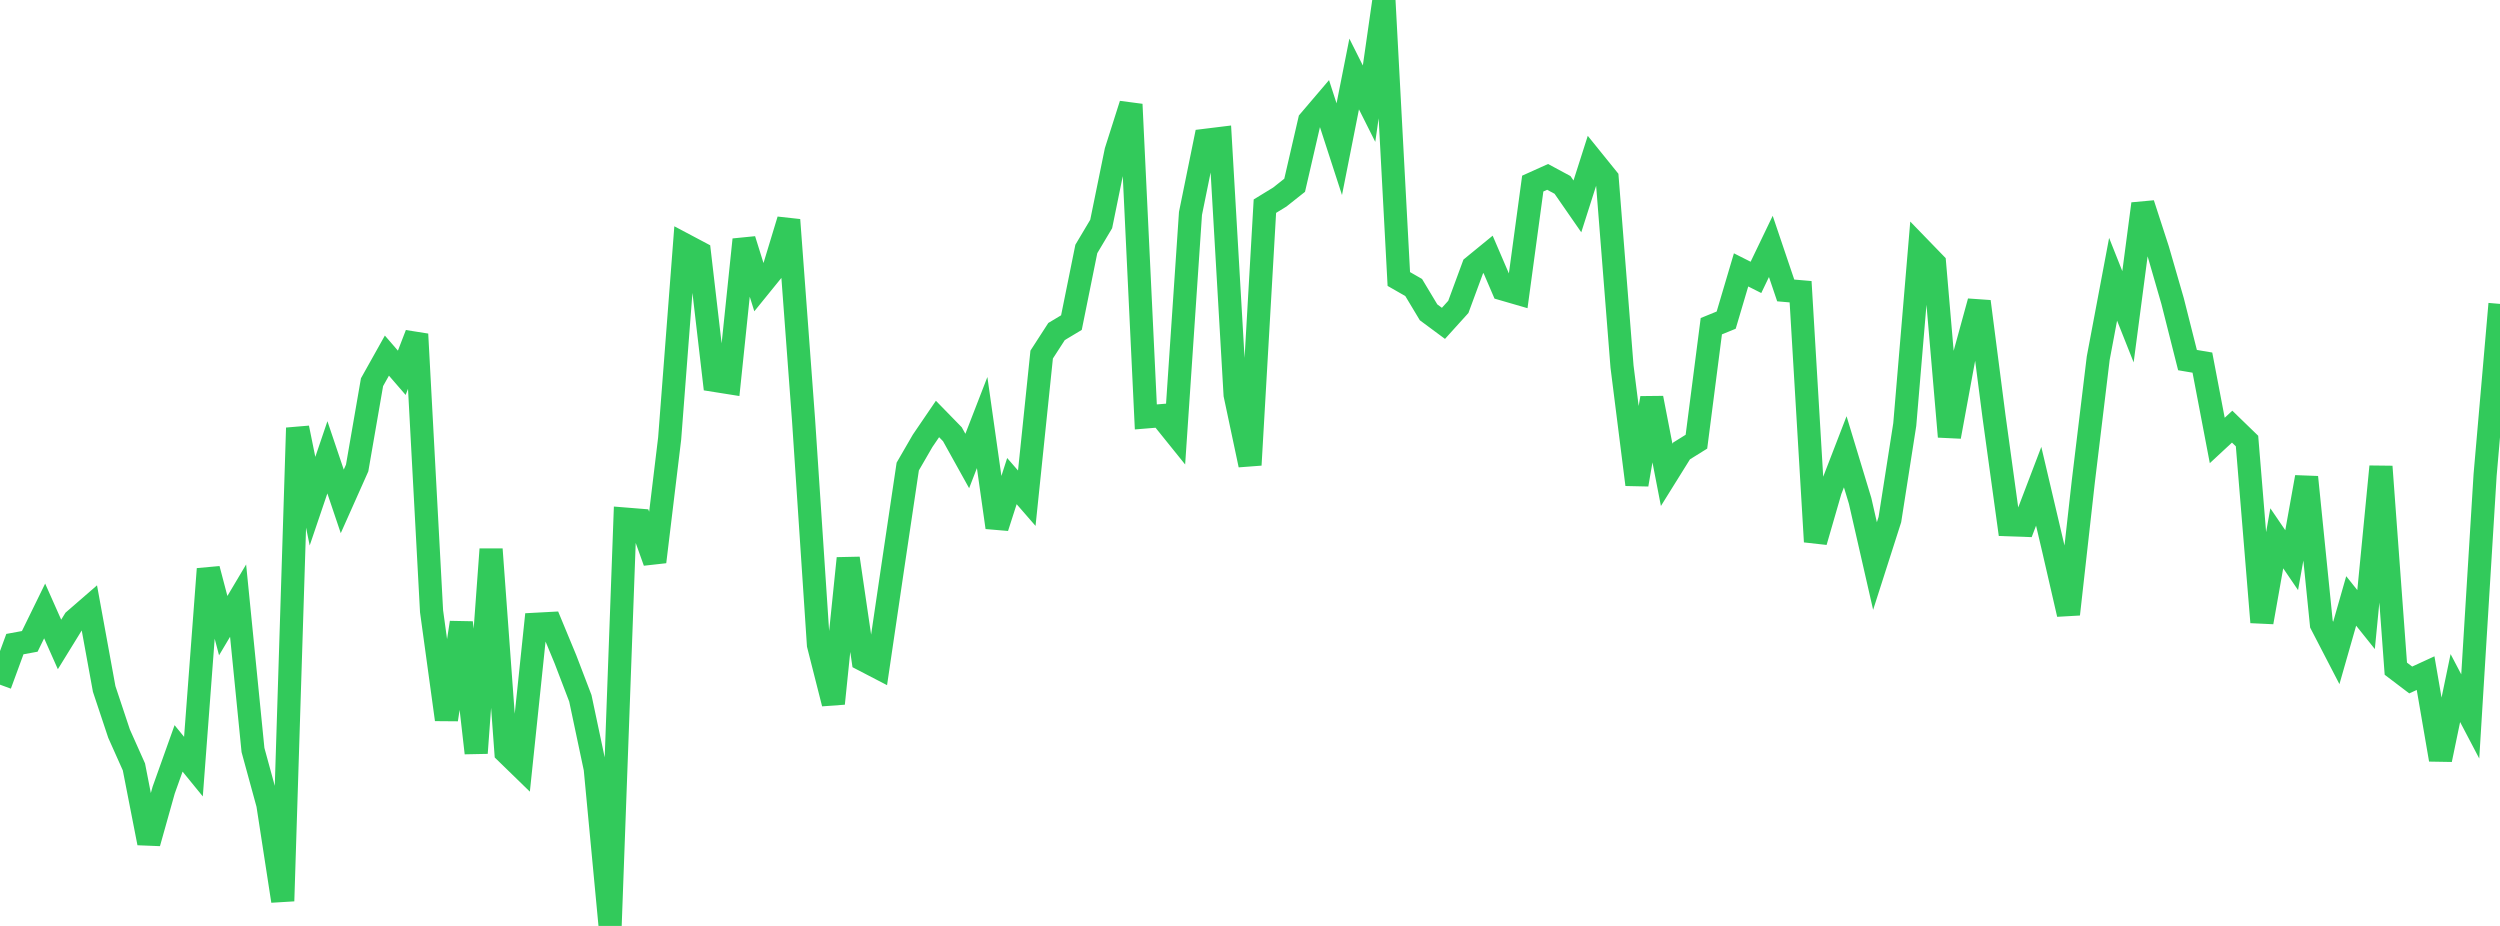 <?xml version="1.0" standalone="no"?>
<!DOCTYPE svg PUBLIC "-//W3C//DTD SVG 1.1//EN" "http://www.w3.org/Graphics/SVG/1.1/DTD/svg11.dtd">

<svg width="135" height="50" viewBox="0 0 135 50" preserveAspectRatio="none" 
  xmlns="http://www.w3.org/2000/svg"
  xmlns:xlink="http://www.w3.org/1999/xlink">


<polyline points="0.0, 36.972 0.804, 34.782 1.607, 34.634 2.411, 32.991 3.214, 34.8 4.018, 33.495 4.821, 32.798 5.625, 37.202 6.429, 39.617 7.232, 41.414 8.036, 45.524 8.839, 42.666 9.643, 40.413 10.446, 41.398 11.25, 30.725 12.054, 33.785 12.857, 32.434 13.661, 40.501 14.464, 43.436 15.268, 48.654 16.071, 23.107 16.875, 27.065 17.679, 24.695 18.482, 27.075 19.286, 25.272 20.089, 20.639 20.893, 19.203 21.696, 20.131 22.5, 18.046 23.304, 33.008 24.107, 38.856 24.911, 33.619 25.714, 40.663 26.518, 29.66 27.321, 40.621 28.125, 41.403 28.929, 33.711 29.732, 33.668 30.536, 35.608 31.339, 37.708 32.143, 41.507 32.946, 50.0 33.75, 28.029 34.554, 28.094 35.357, 30.339 36.161, 23.684 36.964, 13.218 37.768, 13.644 38.571, 20.537 39.375, 20.665 40.179, 12.94 40.982, 15.511 41.786, 14.52 42.589, 11.875 43.393, 22.696 44.196, 34.82 45.0, 37.99 45.804, 30.15 46.607, 35.622 47.411, 36.04 48.214, 30.594 49.018, 25.193 49.821, 23.806 50.625, 22.625 51.429, 23.449 52.232, 24.894 53.036, 22.818 53.839, 28.481 54.643, 25.98 55.446, 26.903 56.25, 19.147 57.054, 17.902 57.857, 17.421 58.661, 13.445 59.464, 12.096 60.268, 8.16 61.071, 5.635 61.875, 22.514 62.679, 22.448 63.482, 23.445 64.286, 11.525 65.089, 7.578 65.893, 7.479 66.696, 21.316 67.5, 25.108 68.304, 11.133 69.107, 10.642 69.911, 10.004 70.714, 6.525 71.518, 5.582 72.321, 8.056 73.125, 3.996 73.929, 5.598 74.732, 0.0 75.536, 15.066 76.339, 15.526 77.143, 16.866 77.946, 17.461 78.75, 16.572 79.554, 14.393 80.357, 13.736 81.161, 15.607 81.964, 15.84 82.768, 9.914 83.571, 9.552 84.375, 9.985 85.179, 11.145 85.982, 8.63 86.786, 9.626 87.589, 19.793 88.393, 26.166 89.196, 21.495 90.0, 25.642 90.804, 24.351 91.607, 23.851 92.411, 17.615 93.214, 17.287 94.018, 14.574 94.821, 14.979 95.625, 13.306 96.429, 15.684 97.232, 15.753 98.036, 29.253 98.839, 26.478 99.643, 24.396 100.446, 27.045 101.25, 30.566 102.054, 28.055 102.857, 22.926 103.661, 13.386 104.464, 14.215 105.268, 23.579 106.071, 19.216 106.875, 16.282 107.679, 22.508 108.482, 28.337 109.286, 28.365 110.089, 26.259 110.893, 29.679 111.696, 33.168 112.5, 25.991 113.304, 19.341 114.107, 15.081 114.911, 17.105 115.714, 11.007 116.518, 13.483 117.321, 16.261 118.125, 19.445 118.929, 19.581 119.732, 23.785 120.536, 23.039 121.339, 23.817 122.143, 33.6 122.946, 29.068 123.75, 30.249 124.554, 25.766 125.357, 33.707 126.161, 35.259 126.964, 32.451 127.768, 33.457 128.571, 25.195 129.375, 36.109 130.179, 36.719 130.982, 36.349 131.786, 41.02 132.589, 37.155 133.393, 38.687 134.196, 25.645 135.0, 16.411" fill="none" stroke="#32ca5b" stroke-width="1.25"/>

</svg>